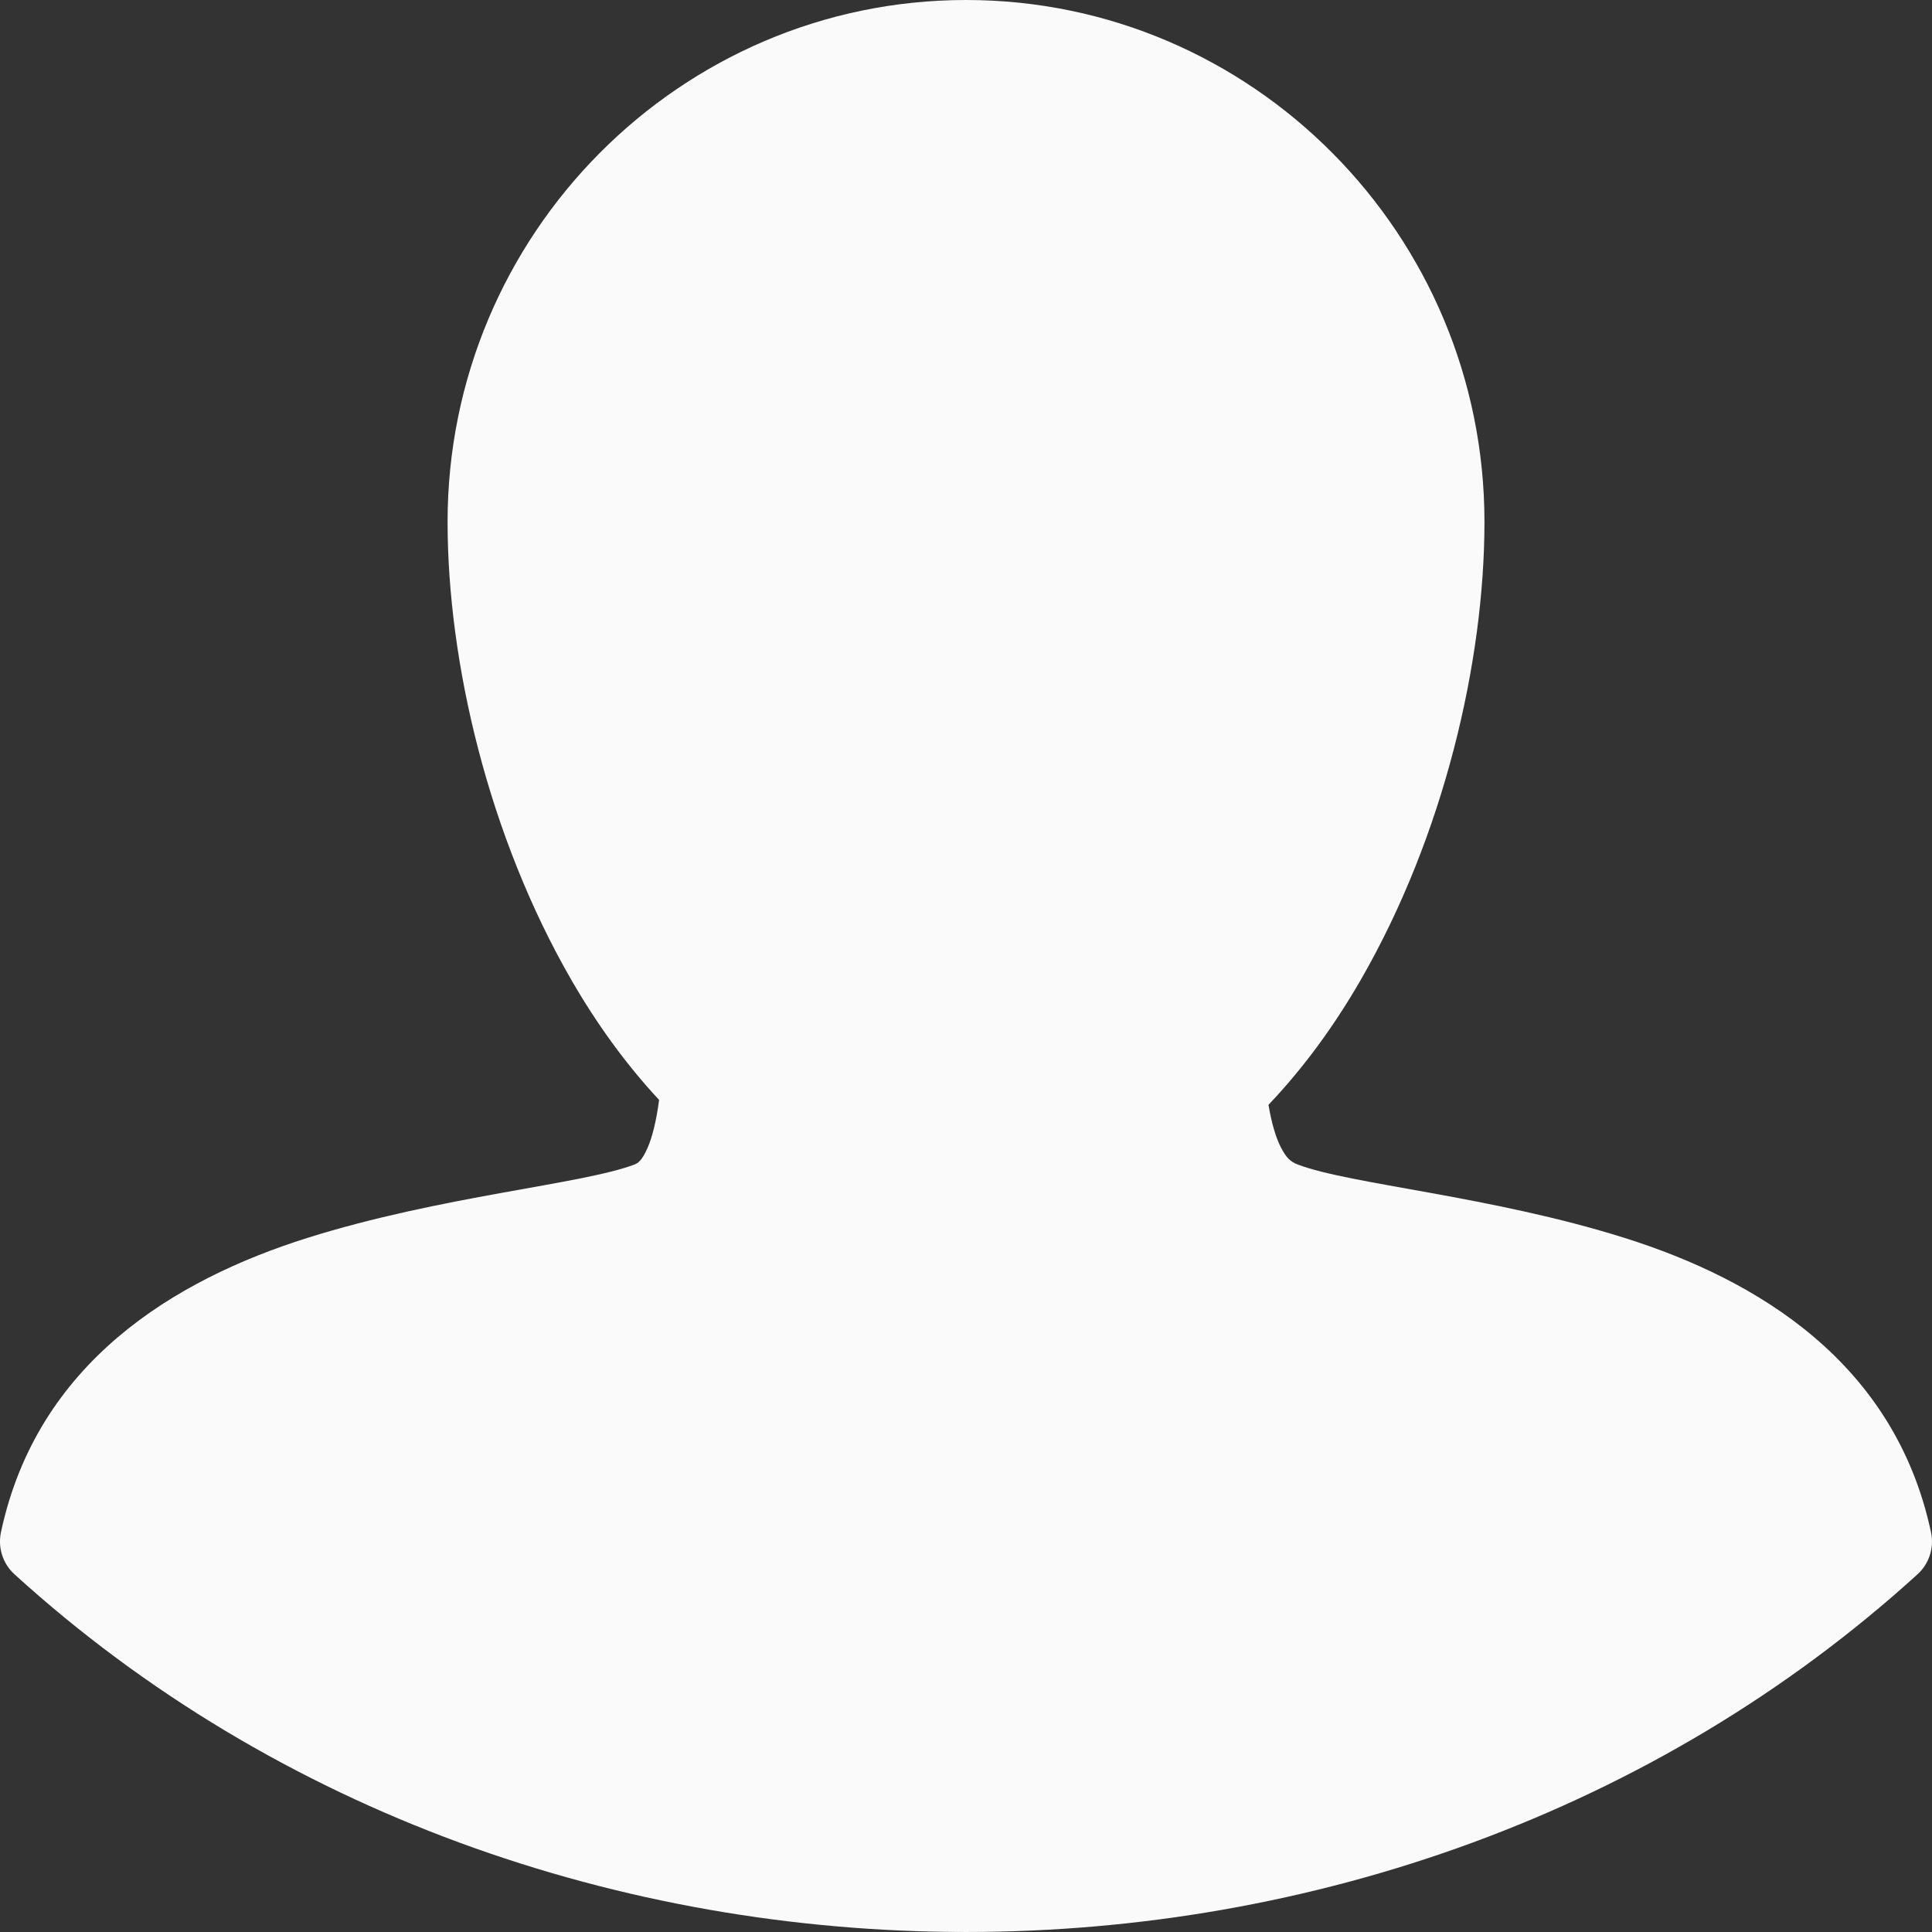 <?xml version="1.0" encoding="UTF-8"?> <svg xmlns="http://www.w3.org/2000/svg" width="48" height="48" viewBox="0 0 48 48" fill="none"><rect x="0" y="0" width="48" height="48" fill="#333333" stroke="none"/><path fill-rule="evenodd" clip-rule="evenodd" d="M24.003 0C16.903 0 11.12 5.817 11.12 12.967C11.12 16.431 12.125 20.764 14.205 24.363C14.822 25.43 15.546 26.437 16.375 27.327C16.308 27.845 16.204 28.258 16.088 28.52C15.949 28.835 15.854 28.897 15.761 28.933C14.46 29.427 10.95 29.713 7.638 30.755C4.323 31.799 0.924 33.858 0.024 38.066V38.067C-0.058 38.451 0.07 38.849 0.36 39.113C13.388 50.962 34.612 50.962 47.64 39.113C47.93 38.849 48.058 38.451 47.975 38.067C47.076 33.859 43.677 31.799 40.363 30.756C37.05 29.713 33.54 29.427 32.244 28.933C32.243 28.933 32.243 28.932 32.243 28.932H32.242C32.068 28.865 31.962 28.778 31.817 28.494C31.7 28.264 31.592 27.907 31.515 27.449C32.39 26.53 33.152 25.479 33.797 24.363C35.876 20.764 36.881 16.431 36.881 12.968C36.881 5.818 31.103 0 24.003 0L24.003 0Z" fill="#FAFAFA"></path></svg> 